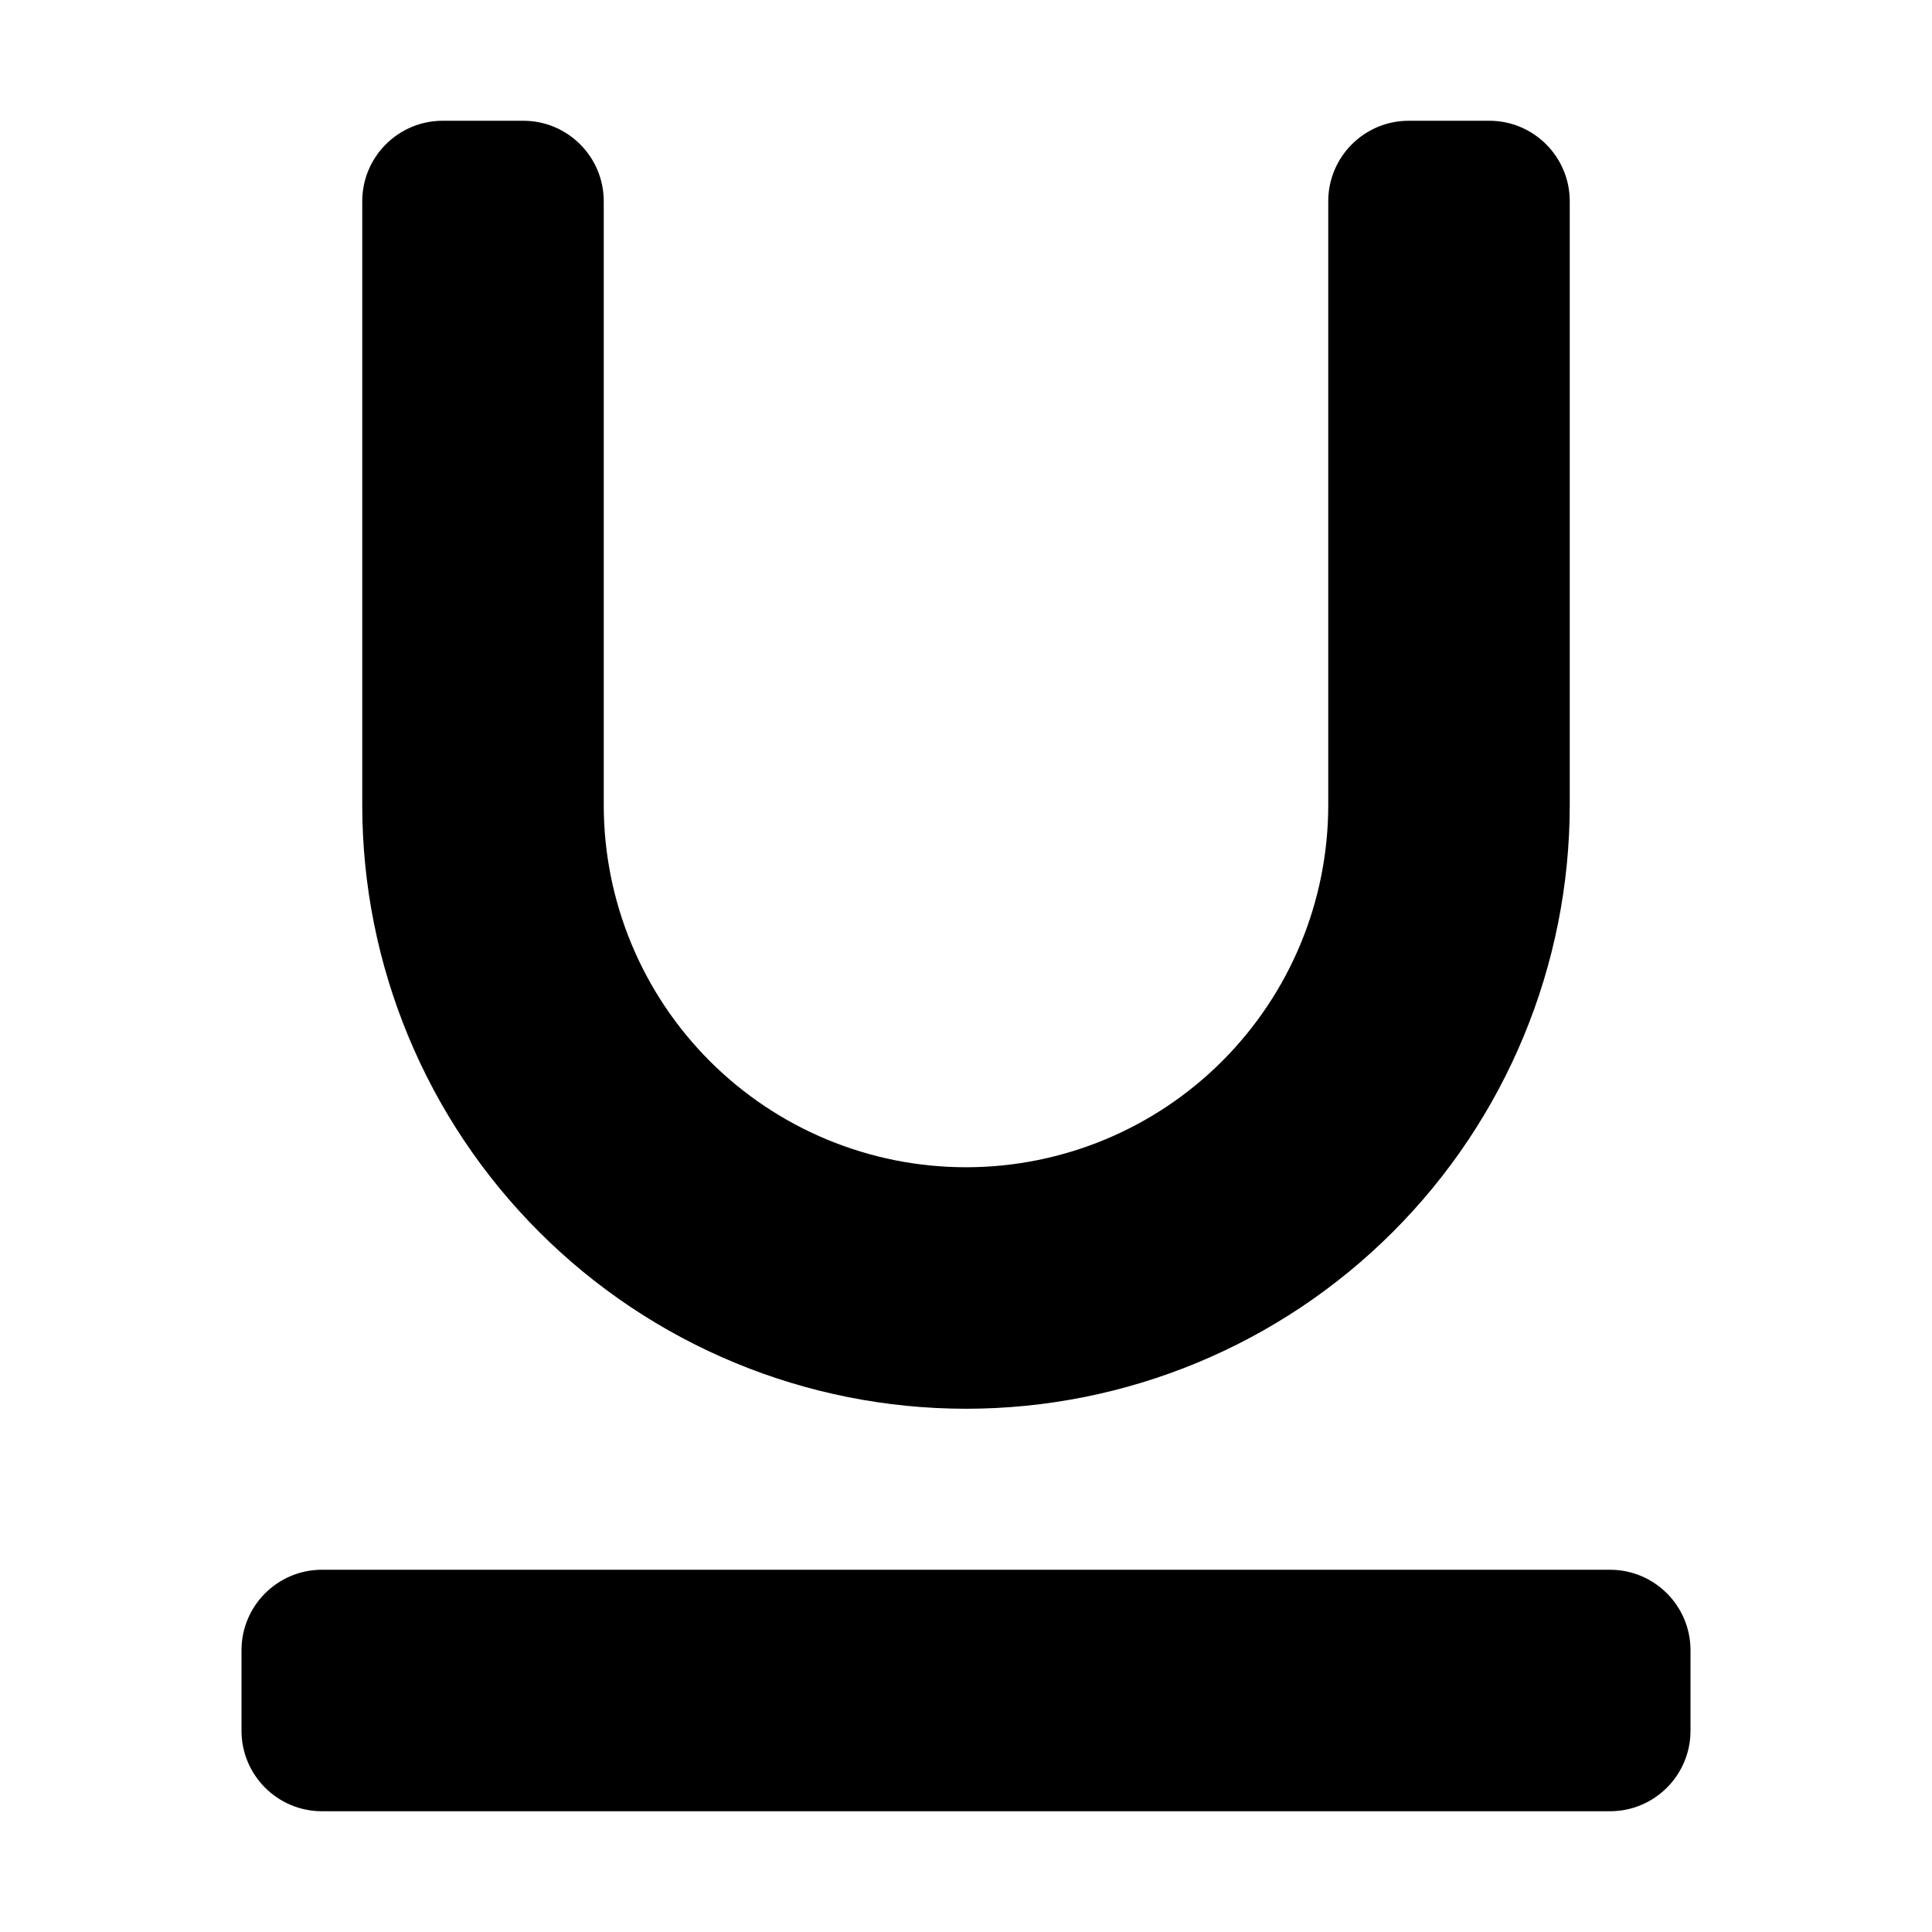 <?xml version="1.0" encoding="utf-8"?><!-- Скачано с сайта svg4.ru / Downloaded from svg4.ru -->
<svg width="800px" height="800px" viewBox="0 0 24 24" fill="none" xmlns="http://www.w3.org/2000/svg">
<path d="M7.5 2.5C7.5 1.948 7.052 1.5 6.5 1.5H5.5C4.948 1.5 4.5 1.948 4.5 2.5V10C4.5 11.989 5.29 13.897 6.697 15.303C8.103 16.71 10.011 17.5 12 17.5C13.989 17.5 15.897 16.71 17.303 15.303C18.71 13.897 19.5 11.989 19.5 10V2.5C19.5 1.948 19.052 1.5 18.5 1.5H17.5C16.948 1.5 16.5 1.948 16.5 2.5V10C16.5 11.194 16.026 12.338 15.182 13.182C14.338 14.026 13.194 14.5 12 14.5C10.806 14.5 9.662 14.026 8.818 13.182C7.974 12.338 7.5 11.194 7.5 10V2.5Z" fill="#000000"/>
<path d="M4 19.5C3.448 19.5 3 19.948 3 20.5V21.5C3 22.052 3.448 22.5 4 22.5H20C20.552 22.5 21 22.052 21 21.5V20.5C21 19.948 20.552 19.5 20 19.5H4Z" fill="#000000"/>
</svg>